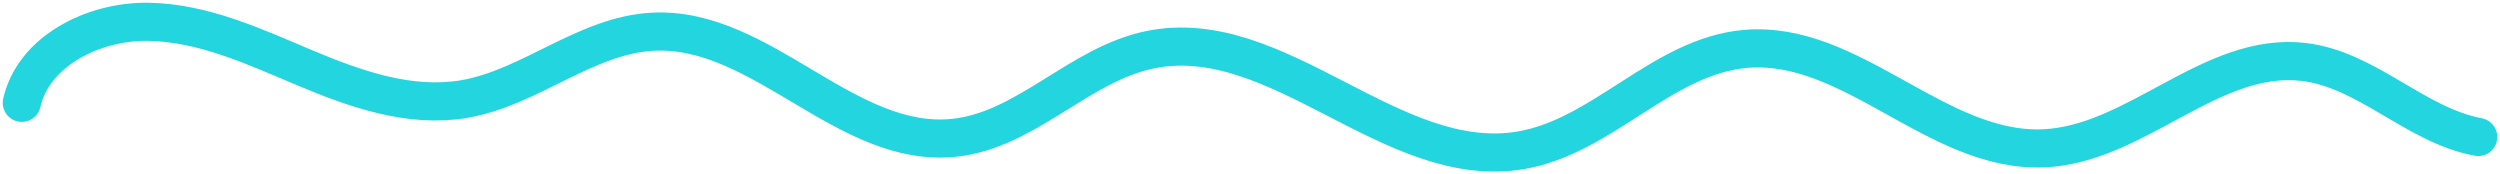 <svg width="459" height="32" viewBox="0 0 459 32" fill="none" xmlns="http://www.w3.org/2000/svg">
<path d="M4 18.88C6.146 9.376 17.171 3.836 27.249 4.004C37.327 4.172 46.724 8.56 55.962 12.45C65.2 16.339 75.217 19.868 85.146 18.198C97.395 16.132 107.499 6.435 119.917 5.817C139.894 4.824 155.364 27.424 175.244 25.294C188.481 23.876 198.139 11.793 211.167 9.129C234.723 4.31 255.494 31.601 279.209 27.598C294.29 25.052 305.162 10.349 320.402 8.985C339.969 7.231 355.613 28.097 375.247 27.232C392.294 26.476 405.998 9.381 422.938 11.372C434.634 12.751 443.432 22.986 455 25.151" stroke="#23D5DF" stroke-width="7" stroke-linecap="round" stroke-linejoin="round"/>
</svg>
